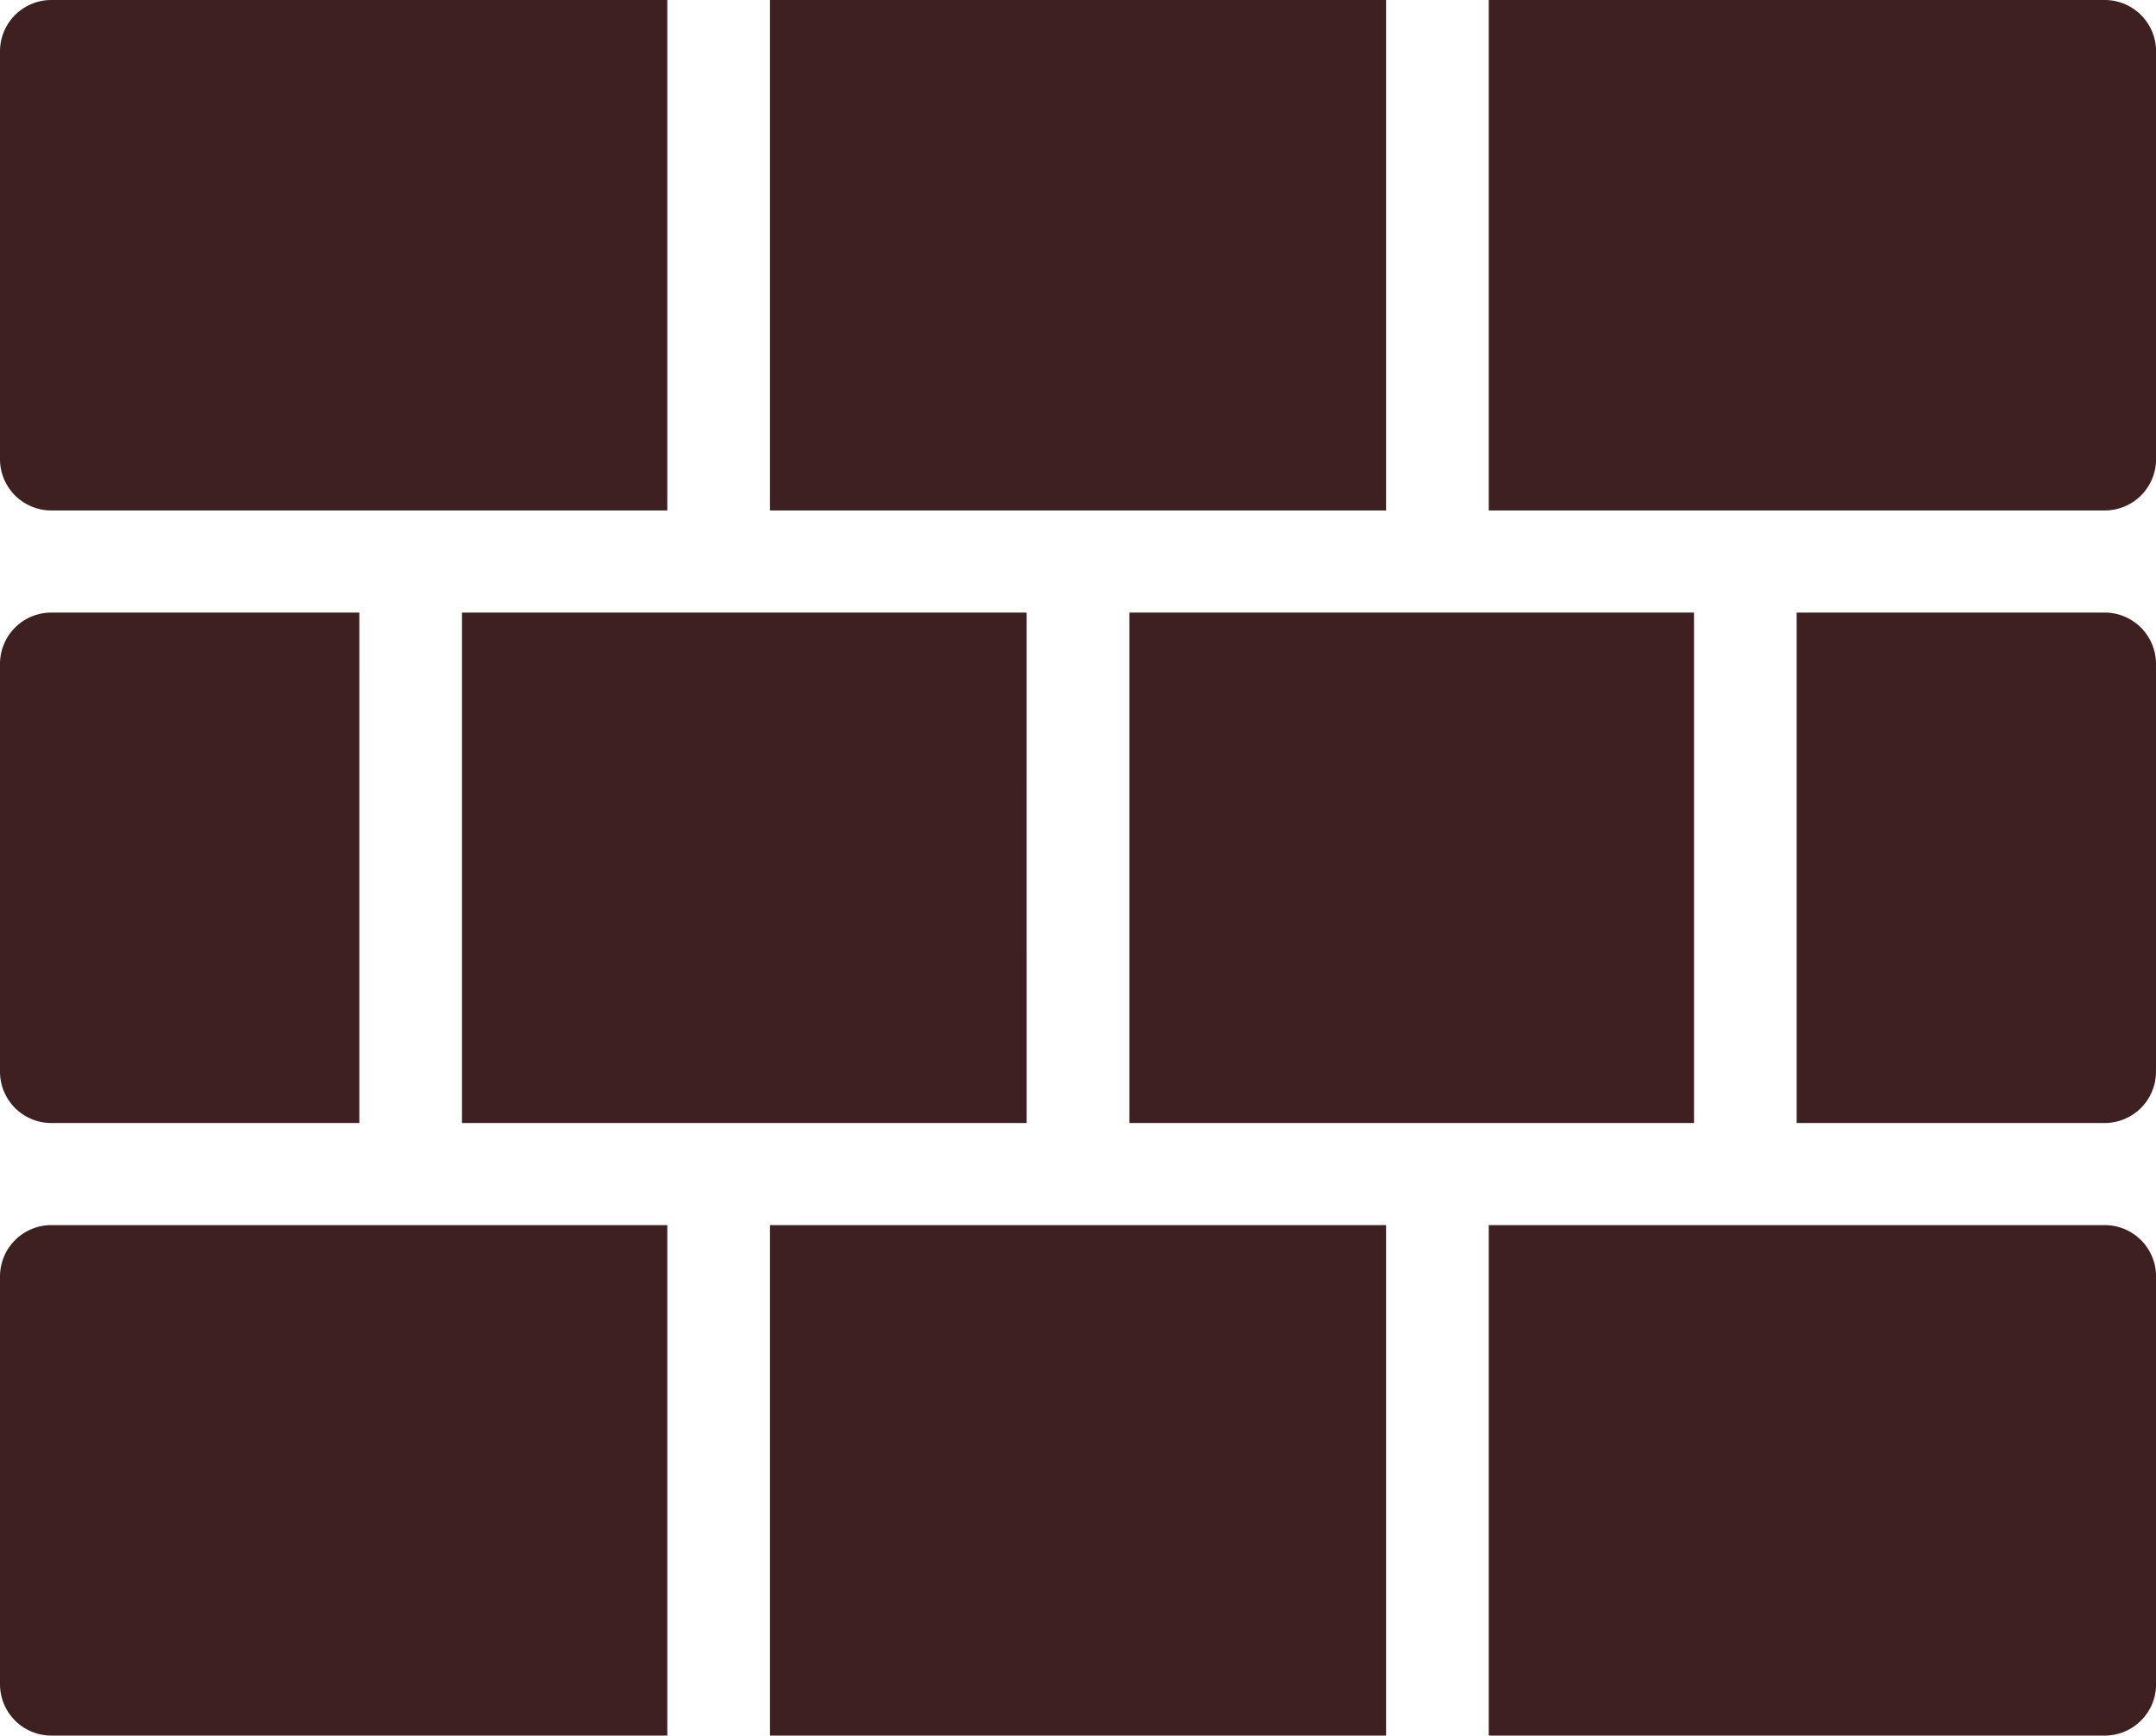 <svg xmlns="http://www.w3.org/2000/svg" width="115.387" height="92.887"><g data-name="Group 981" fill="#3f2021"><path data-name="Path 15247" d="M54.946 32.784H24.725v27.319h30.22z"/><path data-name="Path 15248" d="M90.661 32.784h-30.22v27.319h30.22z"/><path data-name="Path 15249" d="M112.639 32.784H96.155v27.319h16.484a2.747 2.747 0 002.747-2.732V35.515a2.748 2.748 0 00-2.747-2.731z"/><path data-name="Path 15250" d="M2.747 60.103h16.484V32.784H2.747A2.748 2.748 0 000 35.515v21.856a2.747 2.747 0 002.747 2.732z"/><path data-name="Path 15251" d="M74.181 0H41.209v27.32h32.972z"/><path data-name="Path 15252" d="M2.747 27.32h32.968V0H2.747A2.748 2.748 0 000 2.732v21.856a2.748 2.748 0 002.747 2.732z"/><path data-name="Path 15253" d="M112.64 0H79.676v27.32h32.968a2.747 2.747 0 002.747-2.732V2.732A2.747 2.747 0 00112.64 0z"/><path data-name="Path 15254" d="M74.181 65.567H41.209v27.32h32.972z"/><path data-name="Path 15255" d="M0 68.299v21.856a2.748 2.748 0 002.747 2.732h32.968v-27.32H2.747A2.748 2.748 0 000 68.299z"/><path data-name="Path 15256" d="M112.64 65.567H79.676v27.32h32.968a2.747 2.747 0 002.747-2.732V68.299a2.747 2.747 0 00-2.751-2.732z"/></g></svg>